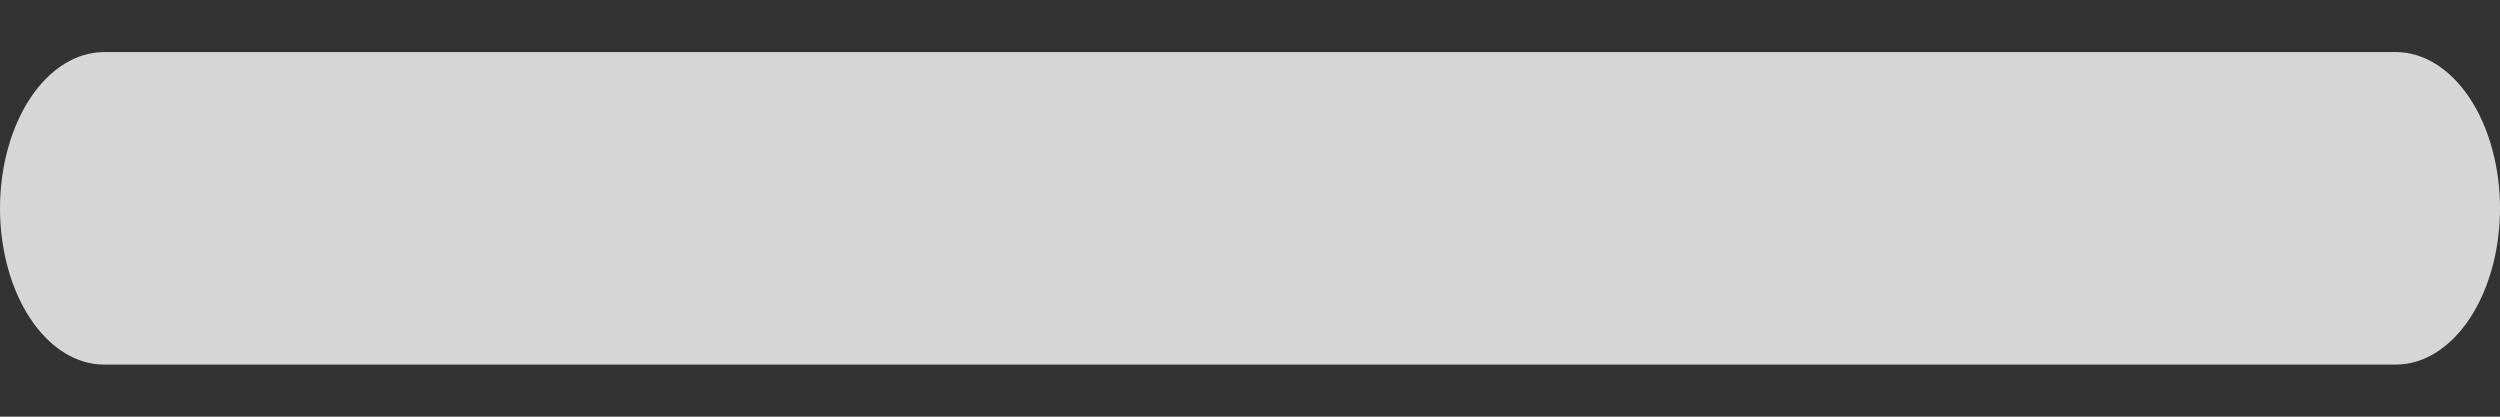 <svg width="12" height="2" viewBox="0 0 12 2" fill="none" xmlns="http://www.w3.org/2000/svg">
<rect x="0" y="0" width="12" height="2" fill="#333333" stroke="none"/>
<path d="M12 1C12 1.199 11.947 1.39 11.854 1.53C11.76 1.671 11.633 1.75 11.5 1.75H0.5C0.367 1.75 0.24 1.671 0.146 1.53C0.053 1.39 0 1.199 0 1C0 0.801 0.053 0.61 0.146 0.47C0.24 0.329 0.367 0.25 0.5 0.25H11.5C11.633 0.25 11.76 0.329 11.854 0.47C11.947 0.61 12 0.801 12 1Z" fill="white" fill-opacity="0.8"/>
</svg>
